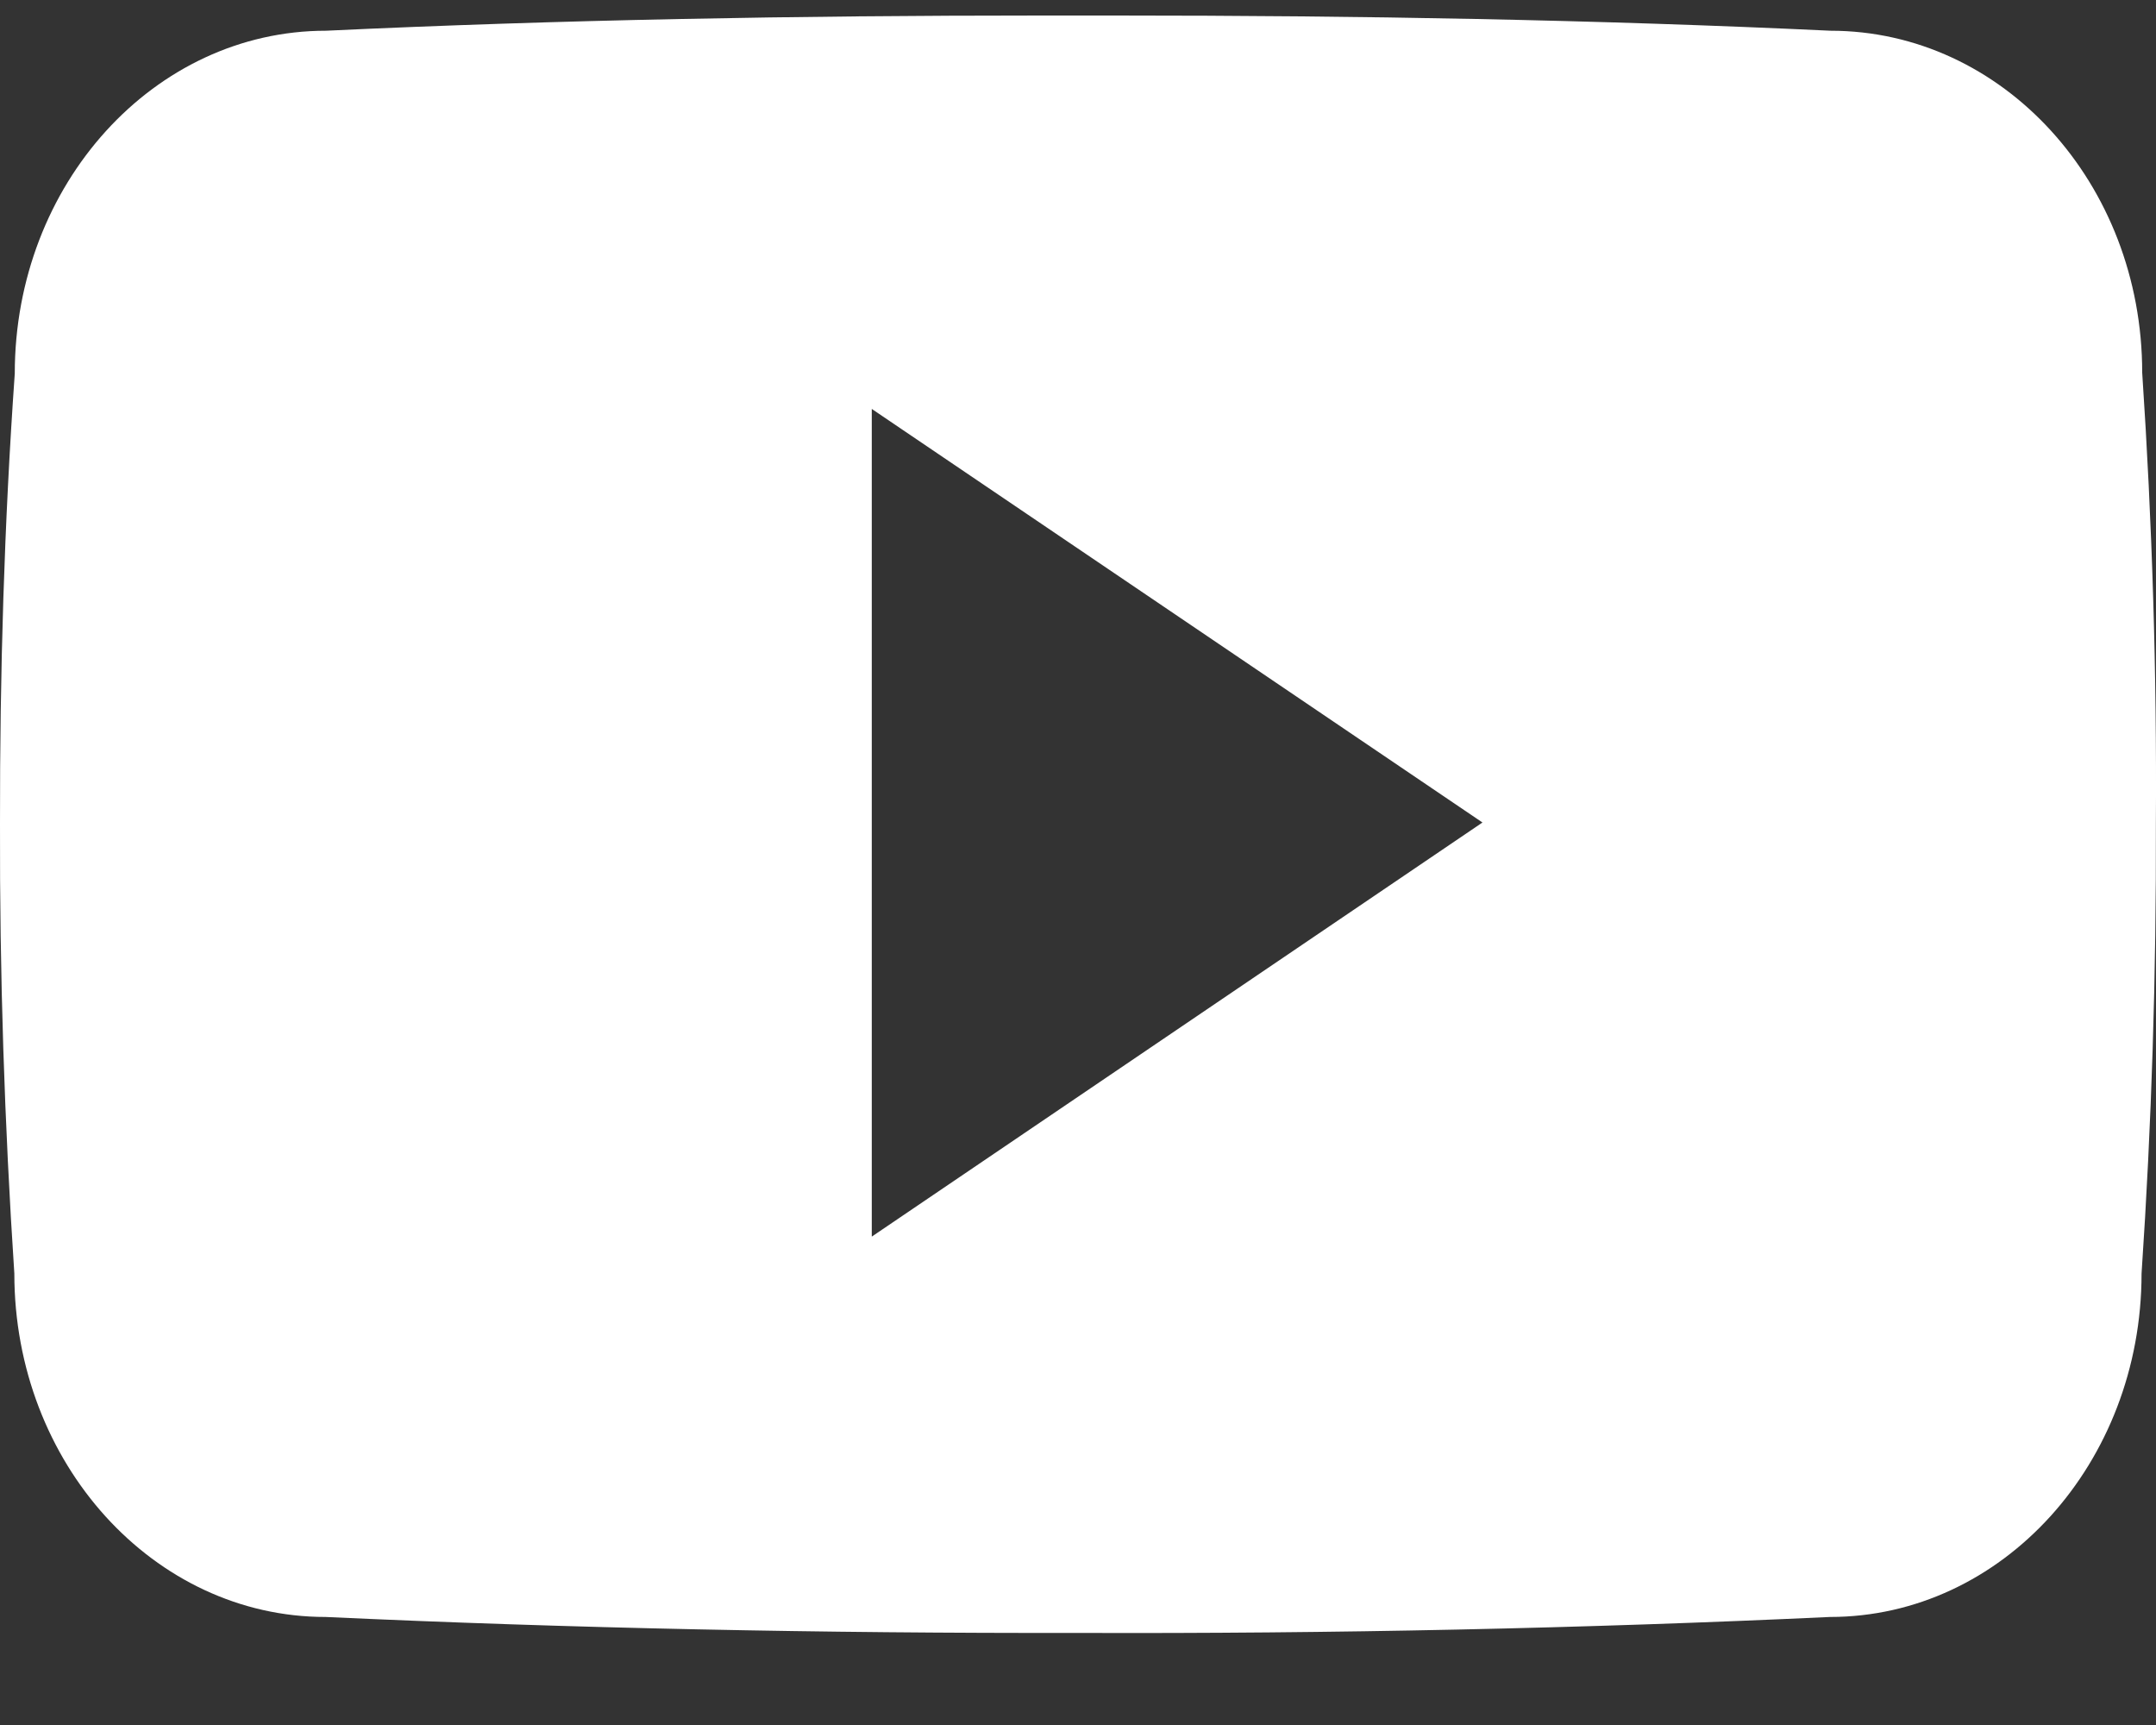 <svg width="20" height="16" viewBox="0 0 20 16" fill="none" xmlns="http://www.w3.org/2000/svg">
<rect x="0" y="0" width="20" height="16" fill="#333333" stroke="none"/>
<path d="M19.872 3.457C19.872 1.699 18.578 0.285 16.98 0.285C14.816 0.183 12.609 0.144 10.353 0.144H9.65C7.4 0.144 5.188 0.183 3.024 0.285C1.43 0.285 0.137 1.707 0.137 3.465C0.039 4.856 -0.002 6.246 0 7.637C-0.004 9.028 0.041 10.42 0.133 11.813C0.133 13.572 1.426 14.998 3.02 14.998C5.294 15.103 7.626 15.15 9.998 15.146C12.373 15.154 14.699 15.104 16.975 14.998C18.573 14.998 19.866 13.572 19.866 11.813C19.96 10.419 20.003 9.028 19.999 7.633C20.008 6.242 19.965 4.85 19.872 3.457ZM8.087 11.47V3.793L13.752 7.629L8.087 11.47Z" fill="white"/>
</svg>

